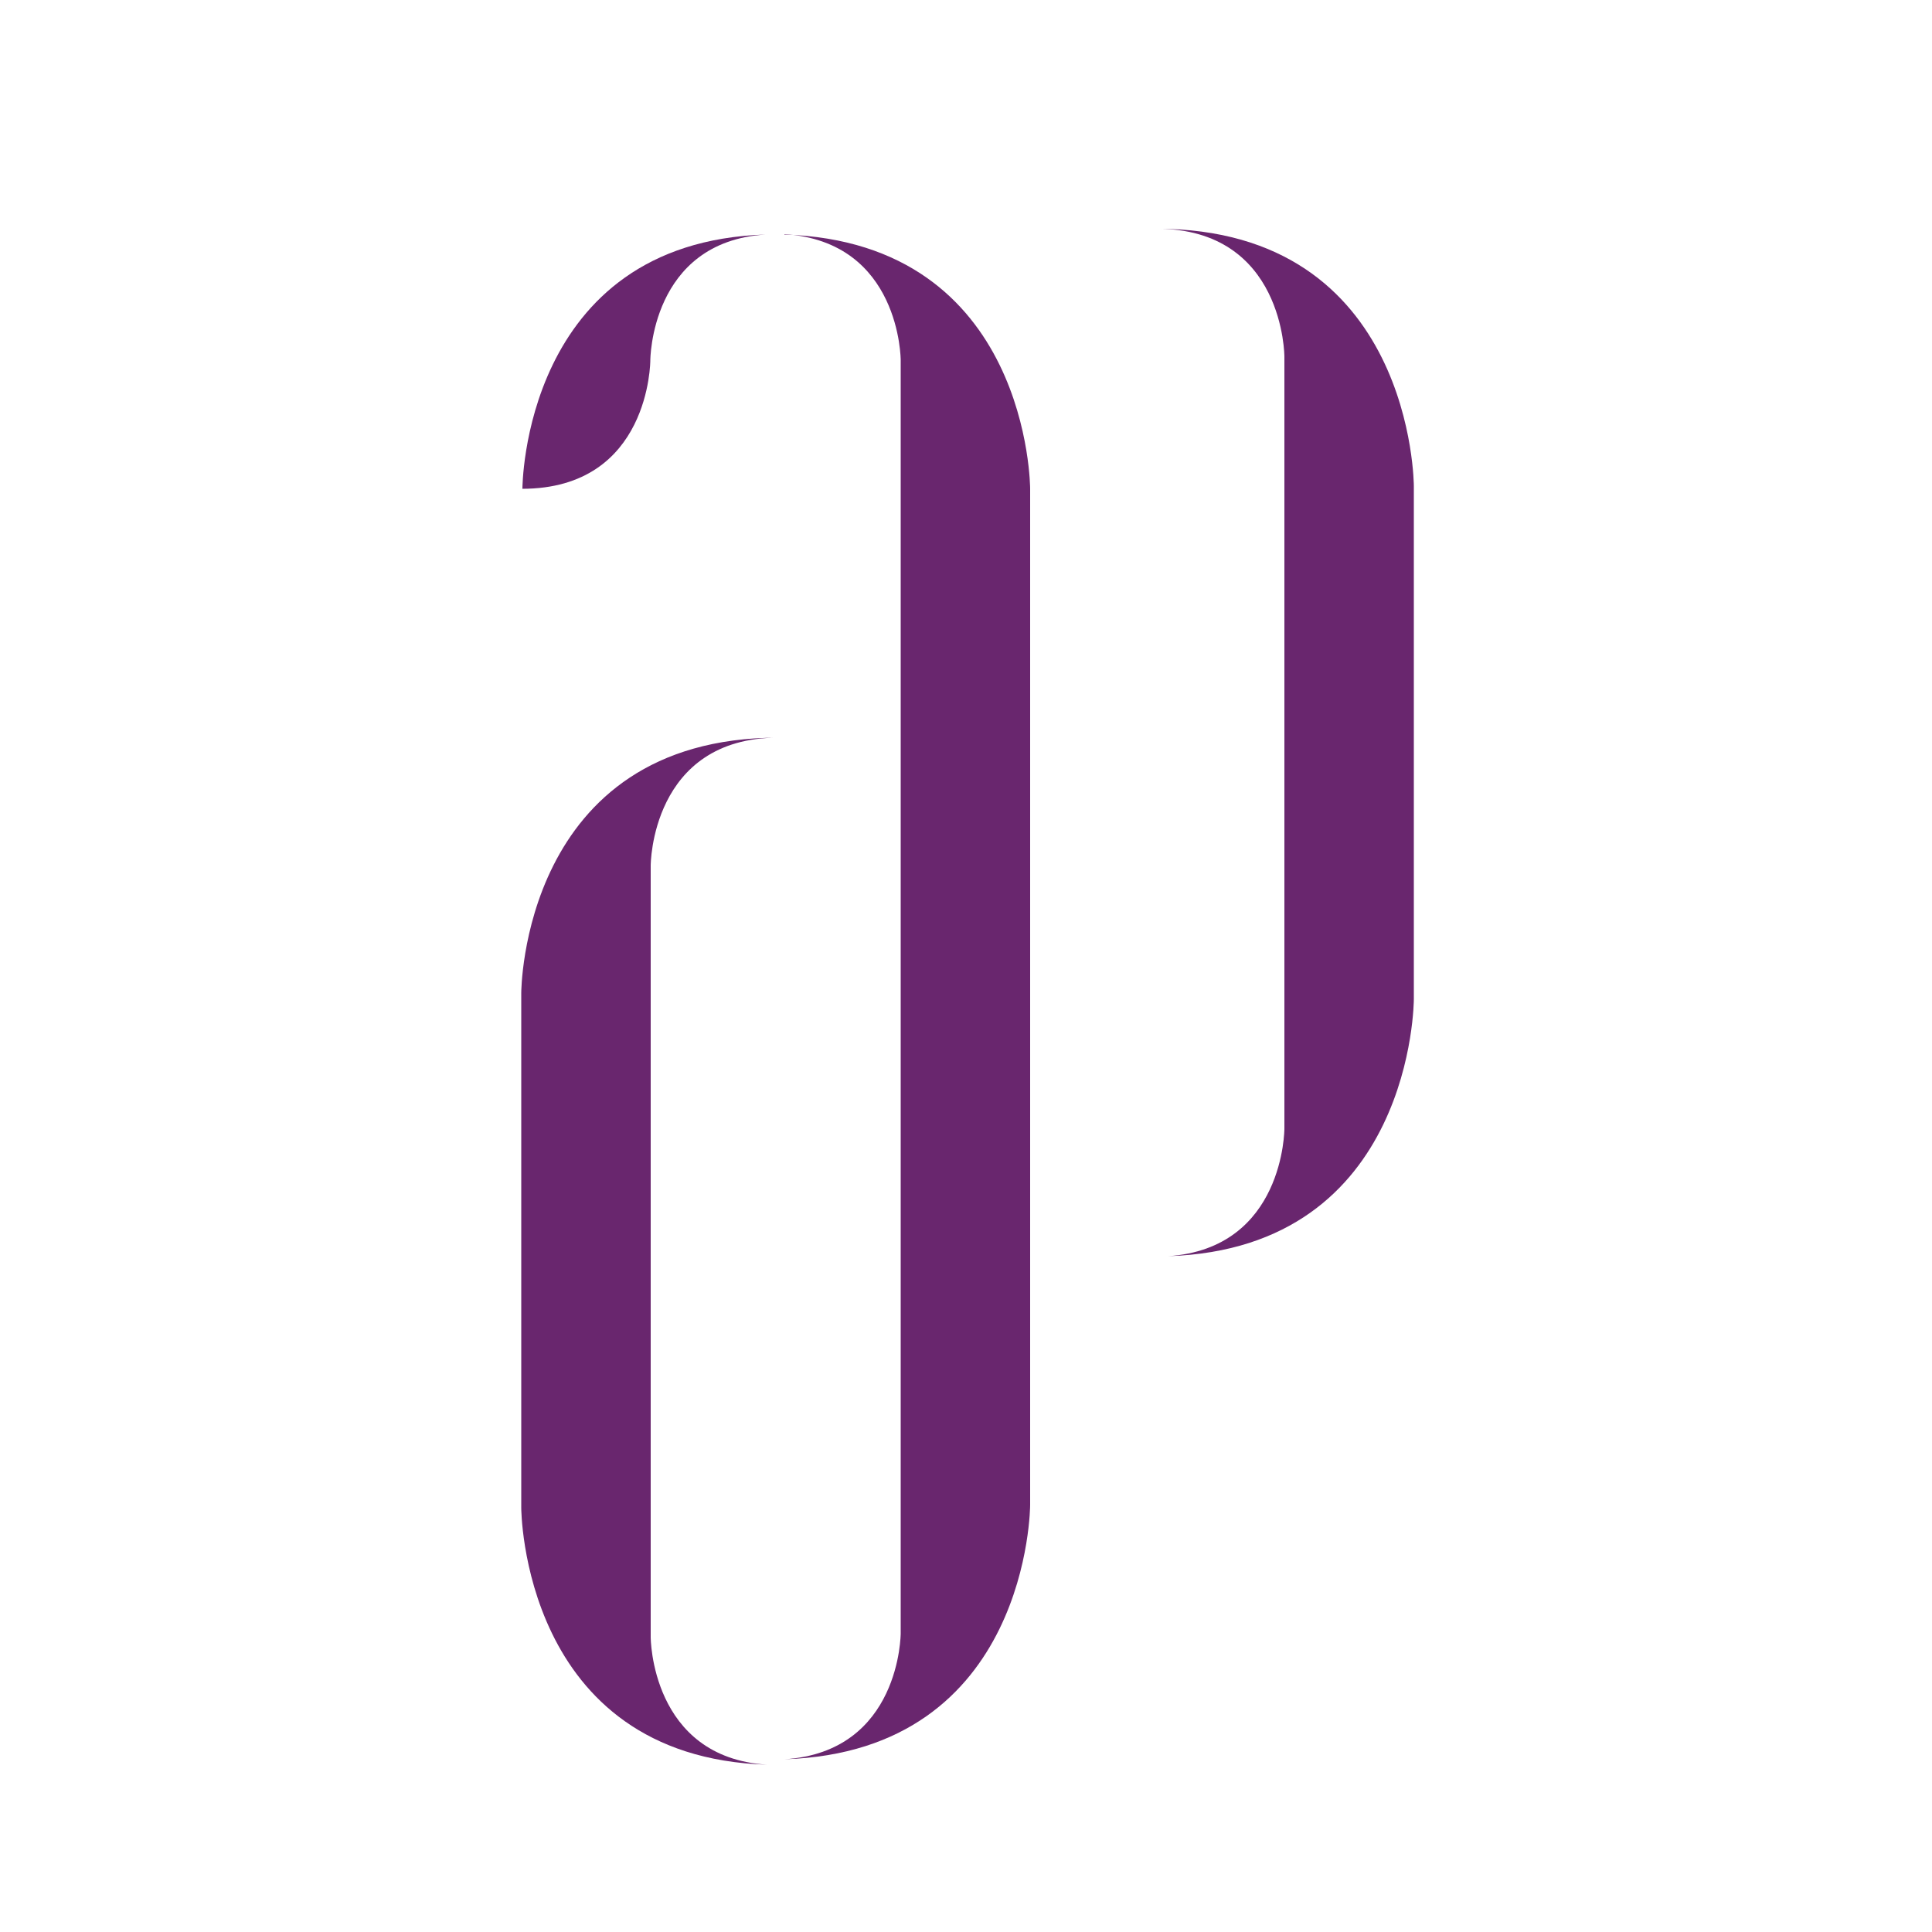 <svg viewBox="0 0 500 500" version="1.1" xmlns="http://www.w3.org/2000/svg" id="Layer_1">
  
  <defs>
    <style>
      .st0 {
        fill: #69266e;
      }

      .st1 {
        fill: #010101;
      }
    </style>
  </defs>
  <g>
    <path d="M168.4,423.8v-199.8s0-33.1,33.1-33.1c-66.6,0-66.6,66.1-66.6,66.1v133.2s0,64.5,63.6,66.5c-30.1-1.9-30.1-33-30.1-33Z" class="st0"></path>
    <path d="M201,455.5c-1,0-2,0-3,0,1,0,2,0,3,0Z" class="st0"></path>
    <path d="M204,455.5c-1,0-2,0-3,0,1,0,2,0,3,0Z" class="st0"></path>
    <path d="M204,60.6c-1,0-2,0-3,0,1,0,2,0,3,0Z" class="st0"></path>
    <path d="M135.1,126.5c33.2,0,33.2-33.2,33.2-33.2,0,0,0-30.7,29.8-32.6-62.9,2-62.9,65.8-62.9,65.8Z" class="st0"></path>
    <path d="M203,60.6c30.1,1.9,30.1,32.6,30.1,32.6v329.5s0,30.7-30.1,32.6c63.5-2,63.6-65.8,63.6-65.8V126.5s0-63.8-63.6-65.8Z" class="st0"></path>
    <path d="M201,60.5c-1,0-2,0-3,0,1,0,2,0,3,0Z" class="st0"></path>
    <path d="M299.3,59.2c33.1,0,33.1,33.1,33.1,33.1v199.8s0,31-30.1,33c63.6-2,63.6-66.5,63.6-66.5V125.8s0-66.6-66.6-66.6Z" class="st0"></path>
  </g>
  <path d="M-160.1,657.6l-10.2-22.8h-55.3l-10.1,22.8h-7.5l41.4-92.2h7.8l41.4,92.2h-7.5ZM-173.3,627.7l-24.7-55.9-24.7,55.9h49.4Z" class="st1"></path>
  <path d="M-60.4,657.6h-10.3l-31.7-34.7h-25v34.7h-7.2v-92.2h41c20.2,0,30.5,14.4,30.6,28.7.1,15-9.8,28.2-30.2,28.2l32.9,35.3ZM-127.4,615.7h32.9c16.2,0,23.3-9.2,23.5-22.2.1-10.9-7.3-22.1-22.7-22.1h-33.7v44.3Z" class="st1"></path>
  <path d="M-42.4,657.6v-92.2h7.2v92.2h-7.2Z" class="st1"></path>
  <path d="M64.6,657.6l-10.2-22.8H-.9l-10.1,22.8h-7.5l41.4-92.2h7.8l41.4,92.2h-7.5ZM51.4,627.7l-24.7-55.9-24.7,55.9h49.4Z" class="st1"></path>
  <path d="M130.1,630.1h-26.4v27.5h-16.8v-92.2c14.4,0,28.8-.1,43.2-.1,44.8,0,44.9,64.8,0,64.8ZM103.7,614.5h25.8c22,0,21.9-32.3,0-32.3h-25.8v32.3Z" class="st0"></path>
  <path d="M251,657.6h-69.5v-92.2h69.5v16.8h-51.5v21.6h50.3v15.6h-50.3v21.6h51.5v16.8Z" class="st0"></path>
  <path d="M352.8,657.6h-20.6l-27.1-31.1h-16.9v31.1h-16.8v-92.2c14.6,0,29.2.1,43.7.1,21.7.1,33.1,14.6,33.1,30.5s-5.8,25.4-23.2,28.9l27.8,31.4v1.2ZM288.1,581v29.9h26.9c11.2,0,16-7.5,16-15s-4.9-15-16-15h-26.9Z" class="st0"></path>
  <path d="M365.9,657.6v-92.2h65.9v16.8h-47.9v25.1h45.5v15.6h-45.5v34.7h-18Z" class="st0"></path>
  <path d="M531.2,565.4v52.7c0,27.2-16.6,41.1-39.6,41.1s-40.6-13.4-40.6-41.1v-52.7h16.8v52.7c0,16.5,9.6,25.3,24,25.3s22.7-9.6,22.7-25.3v-52.7h16.8Z" class="st0"></path>
  <path d="M634.2,592l-29.8,39.3h-3.4l-29.1-39.4v65.7h-16.8v-92.2h19.9l28.7,39.7,28.7-39.7h19.8v92.2h-18v-65.6Z" class="st0"></path>
  <path d="M743.1,657.6h-68.3v-92.2h68.3v16.8h-51.5v21.6h50.3v15.6h-50.3v21.6h51.5v16.8Z" class="st0"></path>
</svg>
